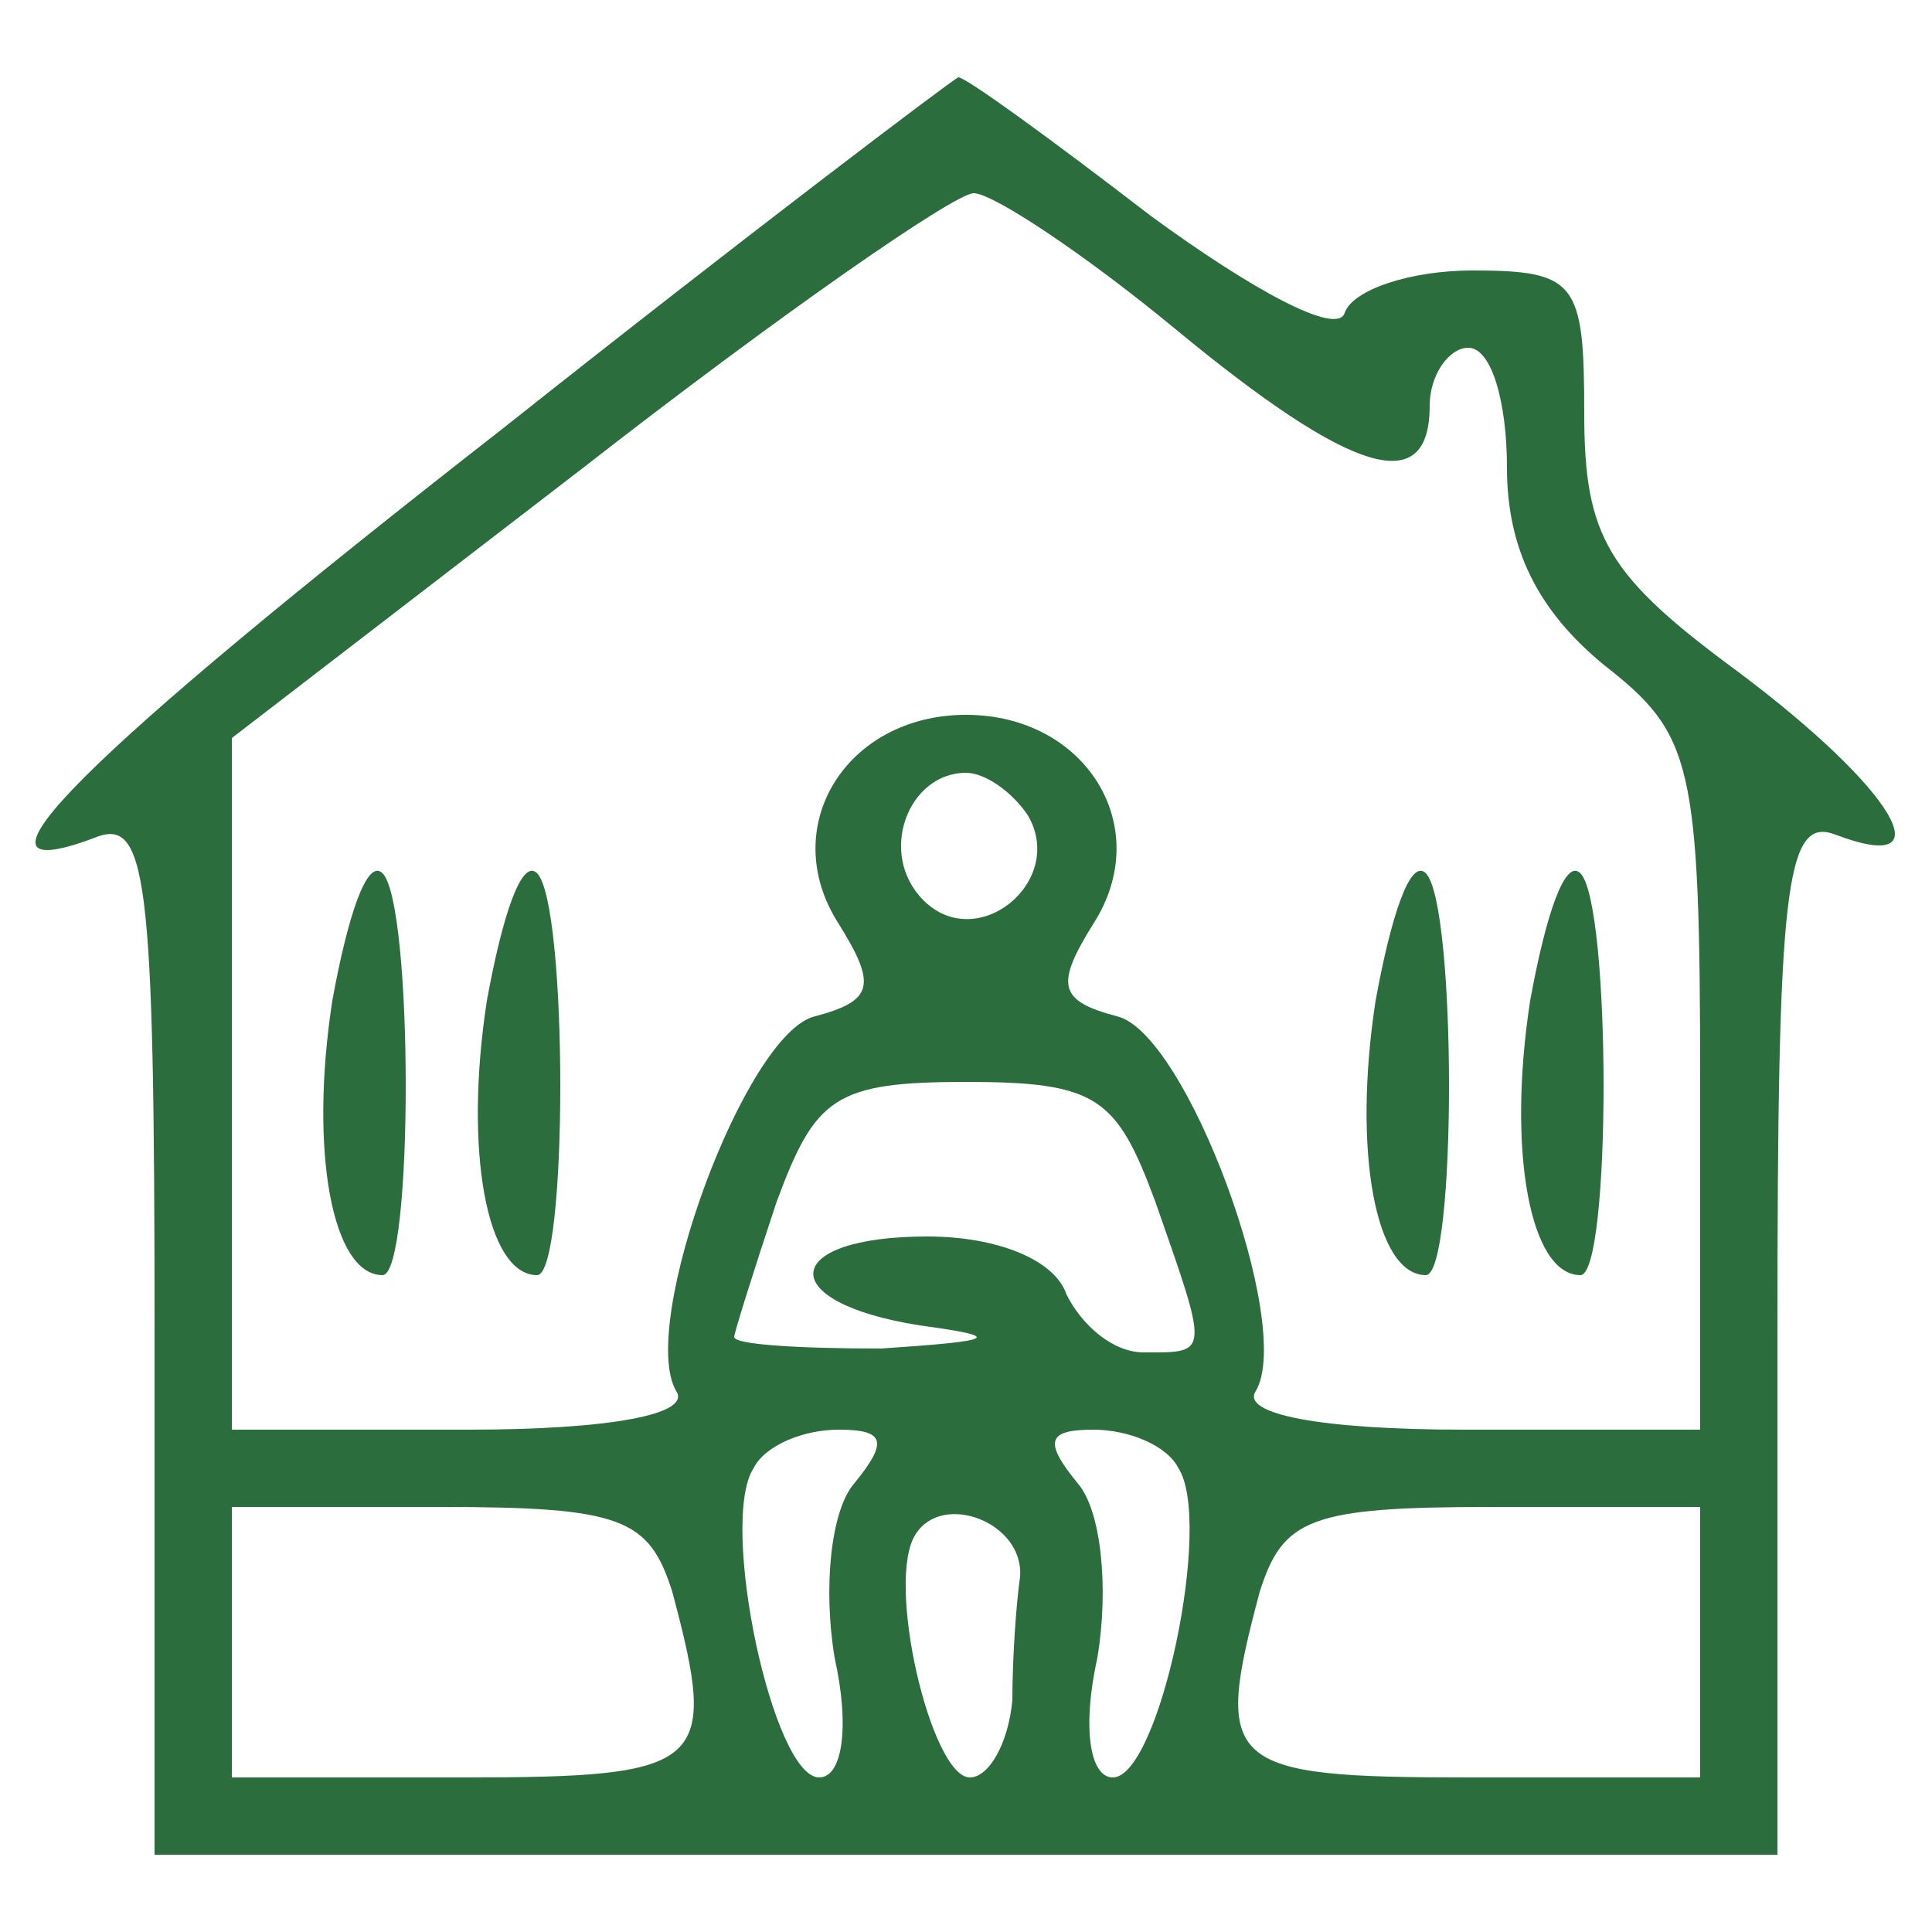 <svg width="50" height="50" version="1.0" viewBox="0 0 50 50" xmlns="http://www.w3.org/2000/svg">
<g fill="#2b6d3c" >
   <path  d="M13 11.1C2.1 19.6-1.4 23.1 2.4 21.7c1.4-.6 1.6.8 1.6 12.8V48h42V34.5c0-11.5.2-13.4 1.5-12.9 2.9 1.1 1.5-1.2-2.5-4.2-3.4-2.5-4-3.5-4-6.7 0-3.4-.2-3.7-2.9-3.7-1.6 0-3.1.5-3.3 1.1s-2.4-.6-5-2.5c-2.6-2-4.8-3.6-5-3.6-.2.1-5.5 4.1-11.8 9.1m17.4-2.6c4.6 3.8 6.6 4.4 6.6 2 0-.8.5-1.5 1-1.5.6 0 1 1.4 1 3.1 0 2.1.8 3.7 2.5 5.1C43.8 19 44 19.7 44 28.1V37h-6.1c-3.7 0-5.8-.4-5.4-1 1-1.7-1.8-9.3-3.6-9.7-1.5-.4-1.6-.8-.6-2.4 1.6-2.5-.2-5.4-3.3-5.4s-4.9 2.9-3.3 5.4c1 1.6.9 2-.6 2.4-1.8.4-4.6 8-3.6 9.7.4.6-1.7 1-5.4 1H6V19.1l9.1-7c5-3.9 9.6-7.1 10.1-7.1s2.9 1.6 5.2 3.5m-3.8 12.6c1 1.7-1.3 3.6-2.7 2.2-1.2-1.2-.4-3.3 1.1-3.3.5 0 1.2.5 1.6 1.1m3.3 10c1.4 4 1.4 3.9-.3 3.9-.8 0-1.6-.7-2-1.5-.3-.9-1.8-1.5-3.6-1.5-3.8 0-4 1.7-.2 2.3 2.2.3 2 .4-1 .6-2.1 0-3.8-.1-3.8-.3 0-.1.5-1.7 1.1-3.5 1-2.7 1.5-3.1 4.9-3.1s3.9.4 4.9 3.1m-7.8 7.3c-.6.7-.8 2.7-.5 4.5.4 1.8.2 3.1-.4 3.1-1.2 0-2.6-6.6-1.7-8 .3-.6 1.3-1 2.2-1 1.2 0 1.3.3.4 1.4m8.4-.4c.9 1.4-.5 8-1.7 8-.6 0-.8-1.3-.4-3.1.3-1.8.1-3.8-.5-4.5-.9-1.1-.8-1.4.4-1.4.9 0 1.9.4 2.2 1m-13.1 3.2c1.2 4.5.9 4.8-5.4 4.8H6v-7h5.4c4.7 0 5.4.3 6 2.2m9-.4c-.1.7-.2 2.1-.2 3.2-.1 1.1-.6 2-1.1 2-1 0-2.2-5.1-1.4-6.3.7-1.1 2.8-.3 2.7 1.1M44 42.5V46h-6c-6.3 0-6.6-.3-5.4-4.8.6-1.9 1.3-2.2 6-2.2H44z"/>
   <path d="M8.6 25.9C8 29.8 8.6 33 9.9 33c.8 0 .8-9.6 0-10.4-.4-.4-.9 1.1-1.3 3.3M12.6 25.9c-.6 3.9 0 7.1 1.3 7.1.8 0 .8-9.6 0-10.4-.4-.4-.9 1.1-1.3 3.3M35.6 25.9c-.6 3.9 0 7.1 1.3 7.1.8 0 .8-9.6 0-10.4-.4-.4-.9 1.1-1.3 3.3M39.6 25.9c-.6 3.9 0 7.1 1.3 7.1.8 0 .8-9.6 0-10.4-.4-.4-.9 1.1-1.3 3.3"/>
</g>
</svg>